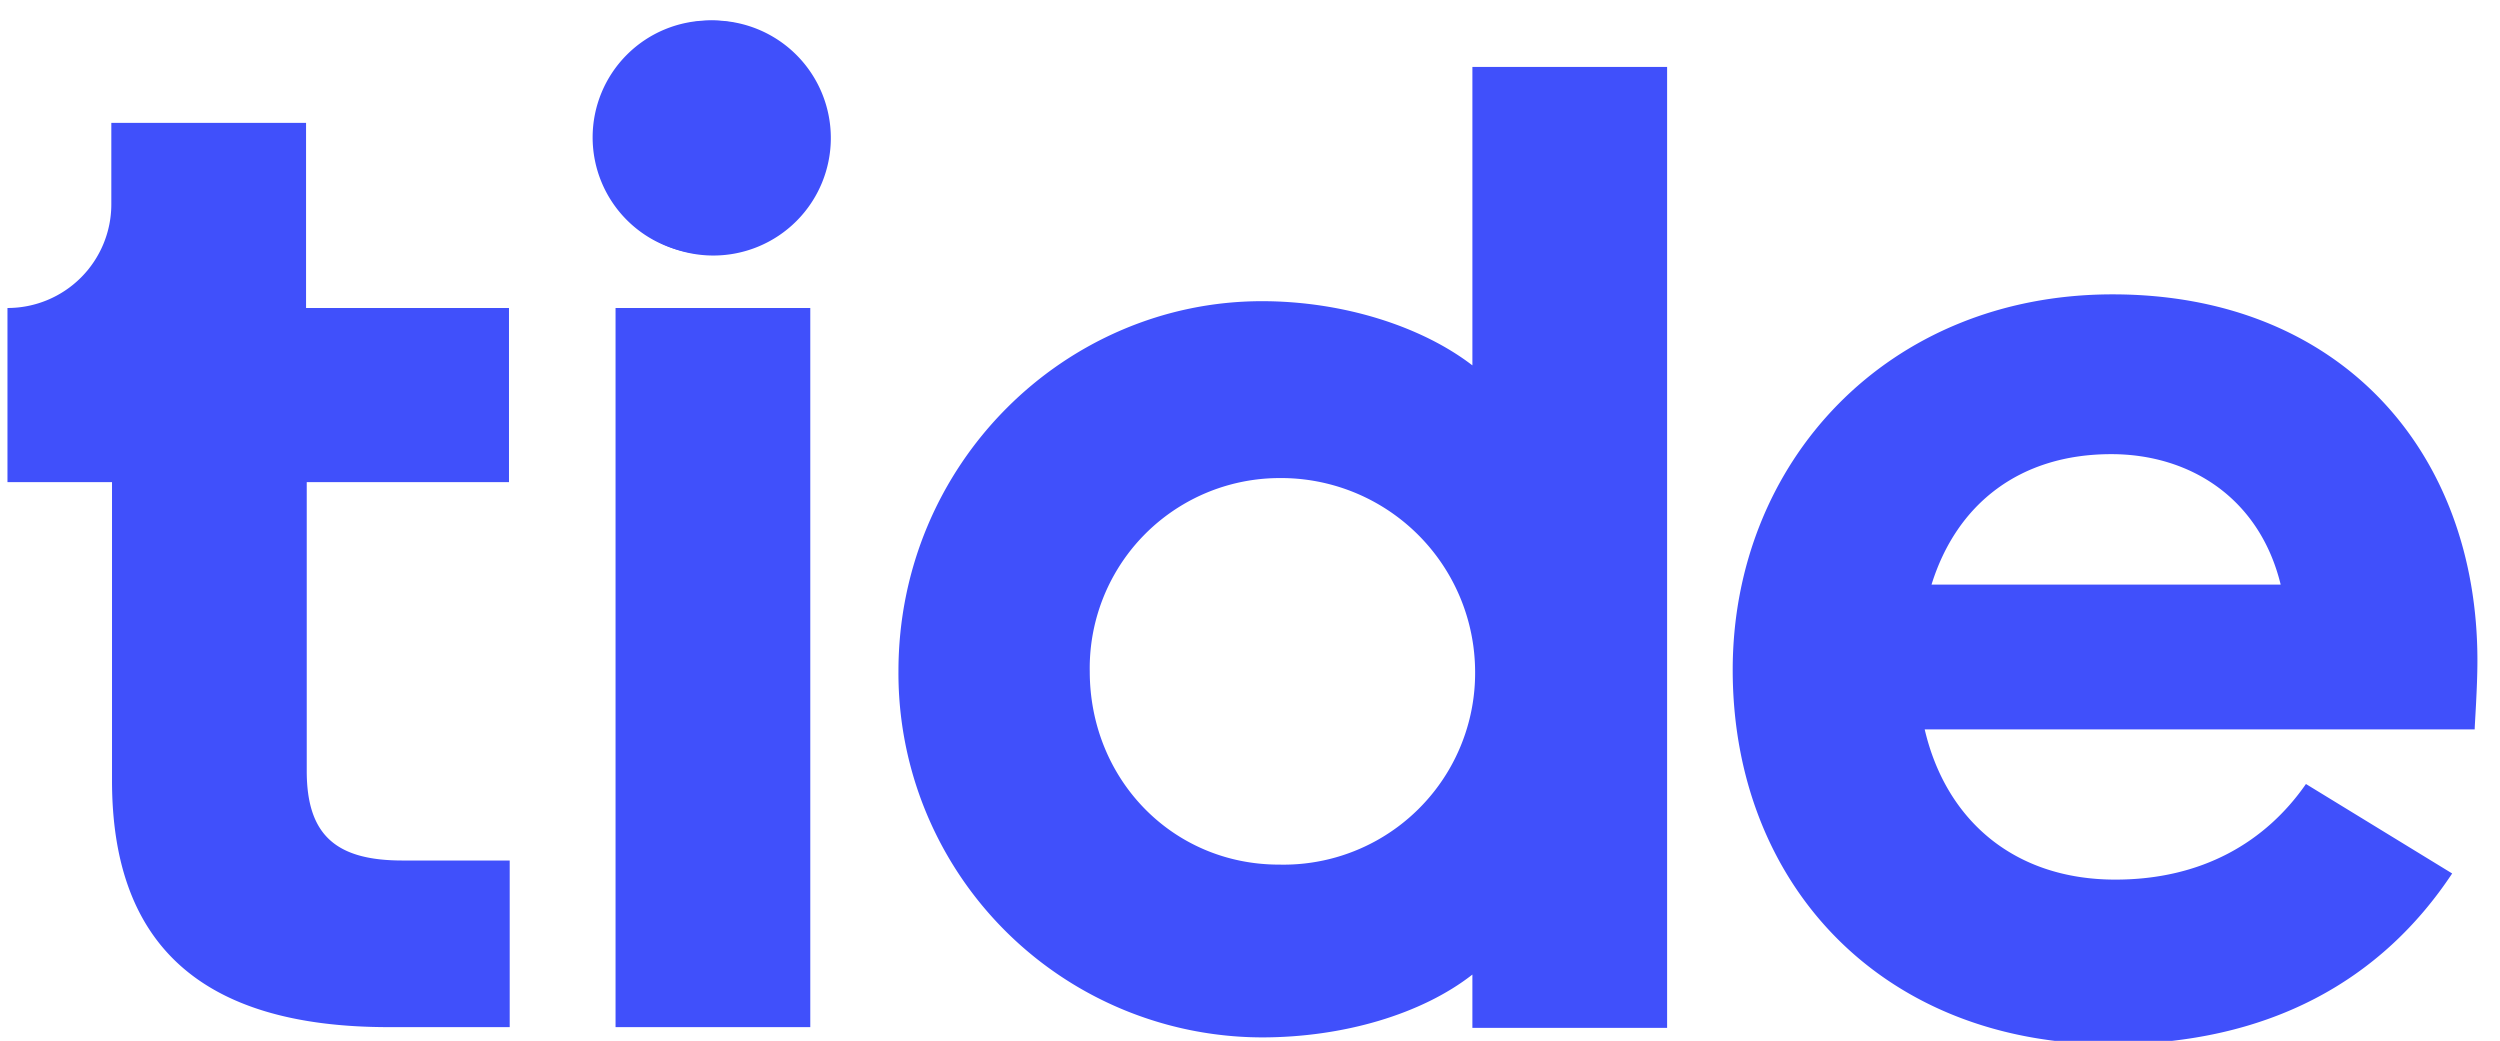 <svg xmlns="http://www.w3.org/2000/svg" width="244.642" height="101.855"><clipPath id="a"><path d="M-.741-2.664h244.642V99.192H-.741z"/></clipPath><g fill="#4050fb" clip-path="url(#a)" transform="translate(.741 2.664)"><path d="M80.132 10.841a11.44 11.44 0 1 1-11.44-11.5 11.382 11.382 0 0 1 11.44 11.5"/><path d="M80.561 10.841A11.5 11.5 0 1 1 69.06-.659a11.5 11.5 0 0 1 11.501 11.5M49.067 27.475v17.042H29.276v28.27c0 6.282 2.875 8.755 9.361 8.755h10.5v16.306H37.299c-18.654 0-27.079-8.354-27.079-24.126V44.517H-.01V27.475a10.156 10.156 0 0 0 10.163-10.158V9.362h19.056v18.113zm29.484.002H59.495v70.37h19.056zm64.791 65.227c-4.948 3.876-12.637 6.148-20.594 6.148a35.646 35.646 0 0 1-35.57-35.821c0-20.317 16.314-36.222 35.571-36.222 7.957 0 15.646 2.473 20.594 6.282V3.886h19.054v94.031h-19.055zm.267-29.673a19 19 0 0 0-19.192-18.913 18.6 18.6 0 0 0-18.518 18.913c0 10.559 8.09 18.913 18.521 18.913a18.753 18.753 0 0 0 19.189-18.913m62.248 36.491c-22.532 0-37.041-15.772-37.041-36.624 0-20.317 15.111-36.757 37.175-36.757 22.265 0 35.7 15.371 35.7 35.821 0 2.74-.267 6.282-.267 6.75h-53.82c2.073 8.889 8.759 14.7 18.654 14.7 8.491 0 14.71-3.676 18.654-9.356l14.308 8.755c-6.819 10.295-17.717 16.711-33.363 16.711m-17.585-44.978h34.167c-2.073-8.487-8.893-12.766-16.582-12.766-8.893 0-15.111 4.814-17.585 12.766"/></g></svg>